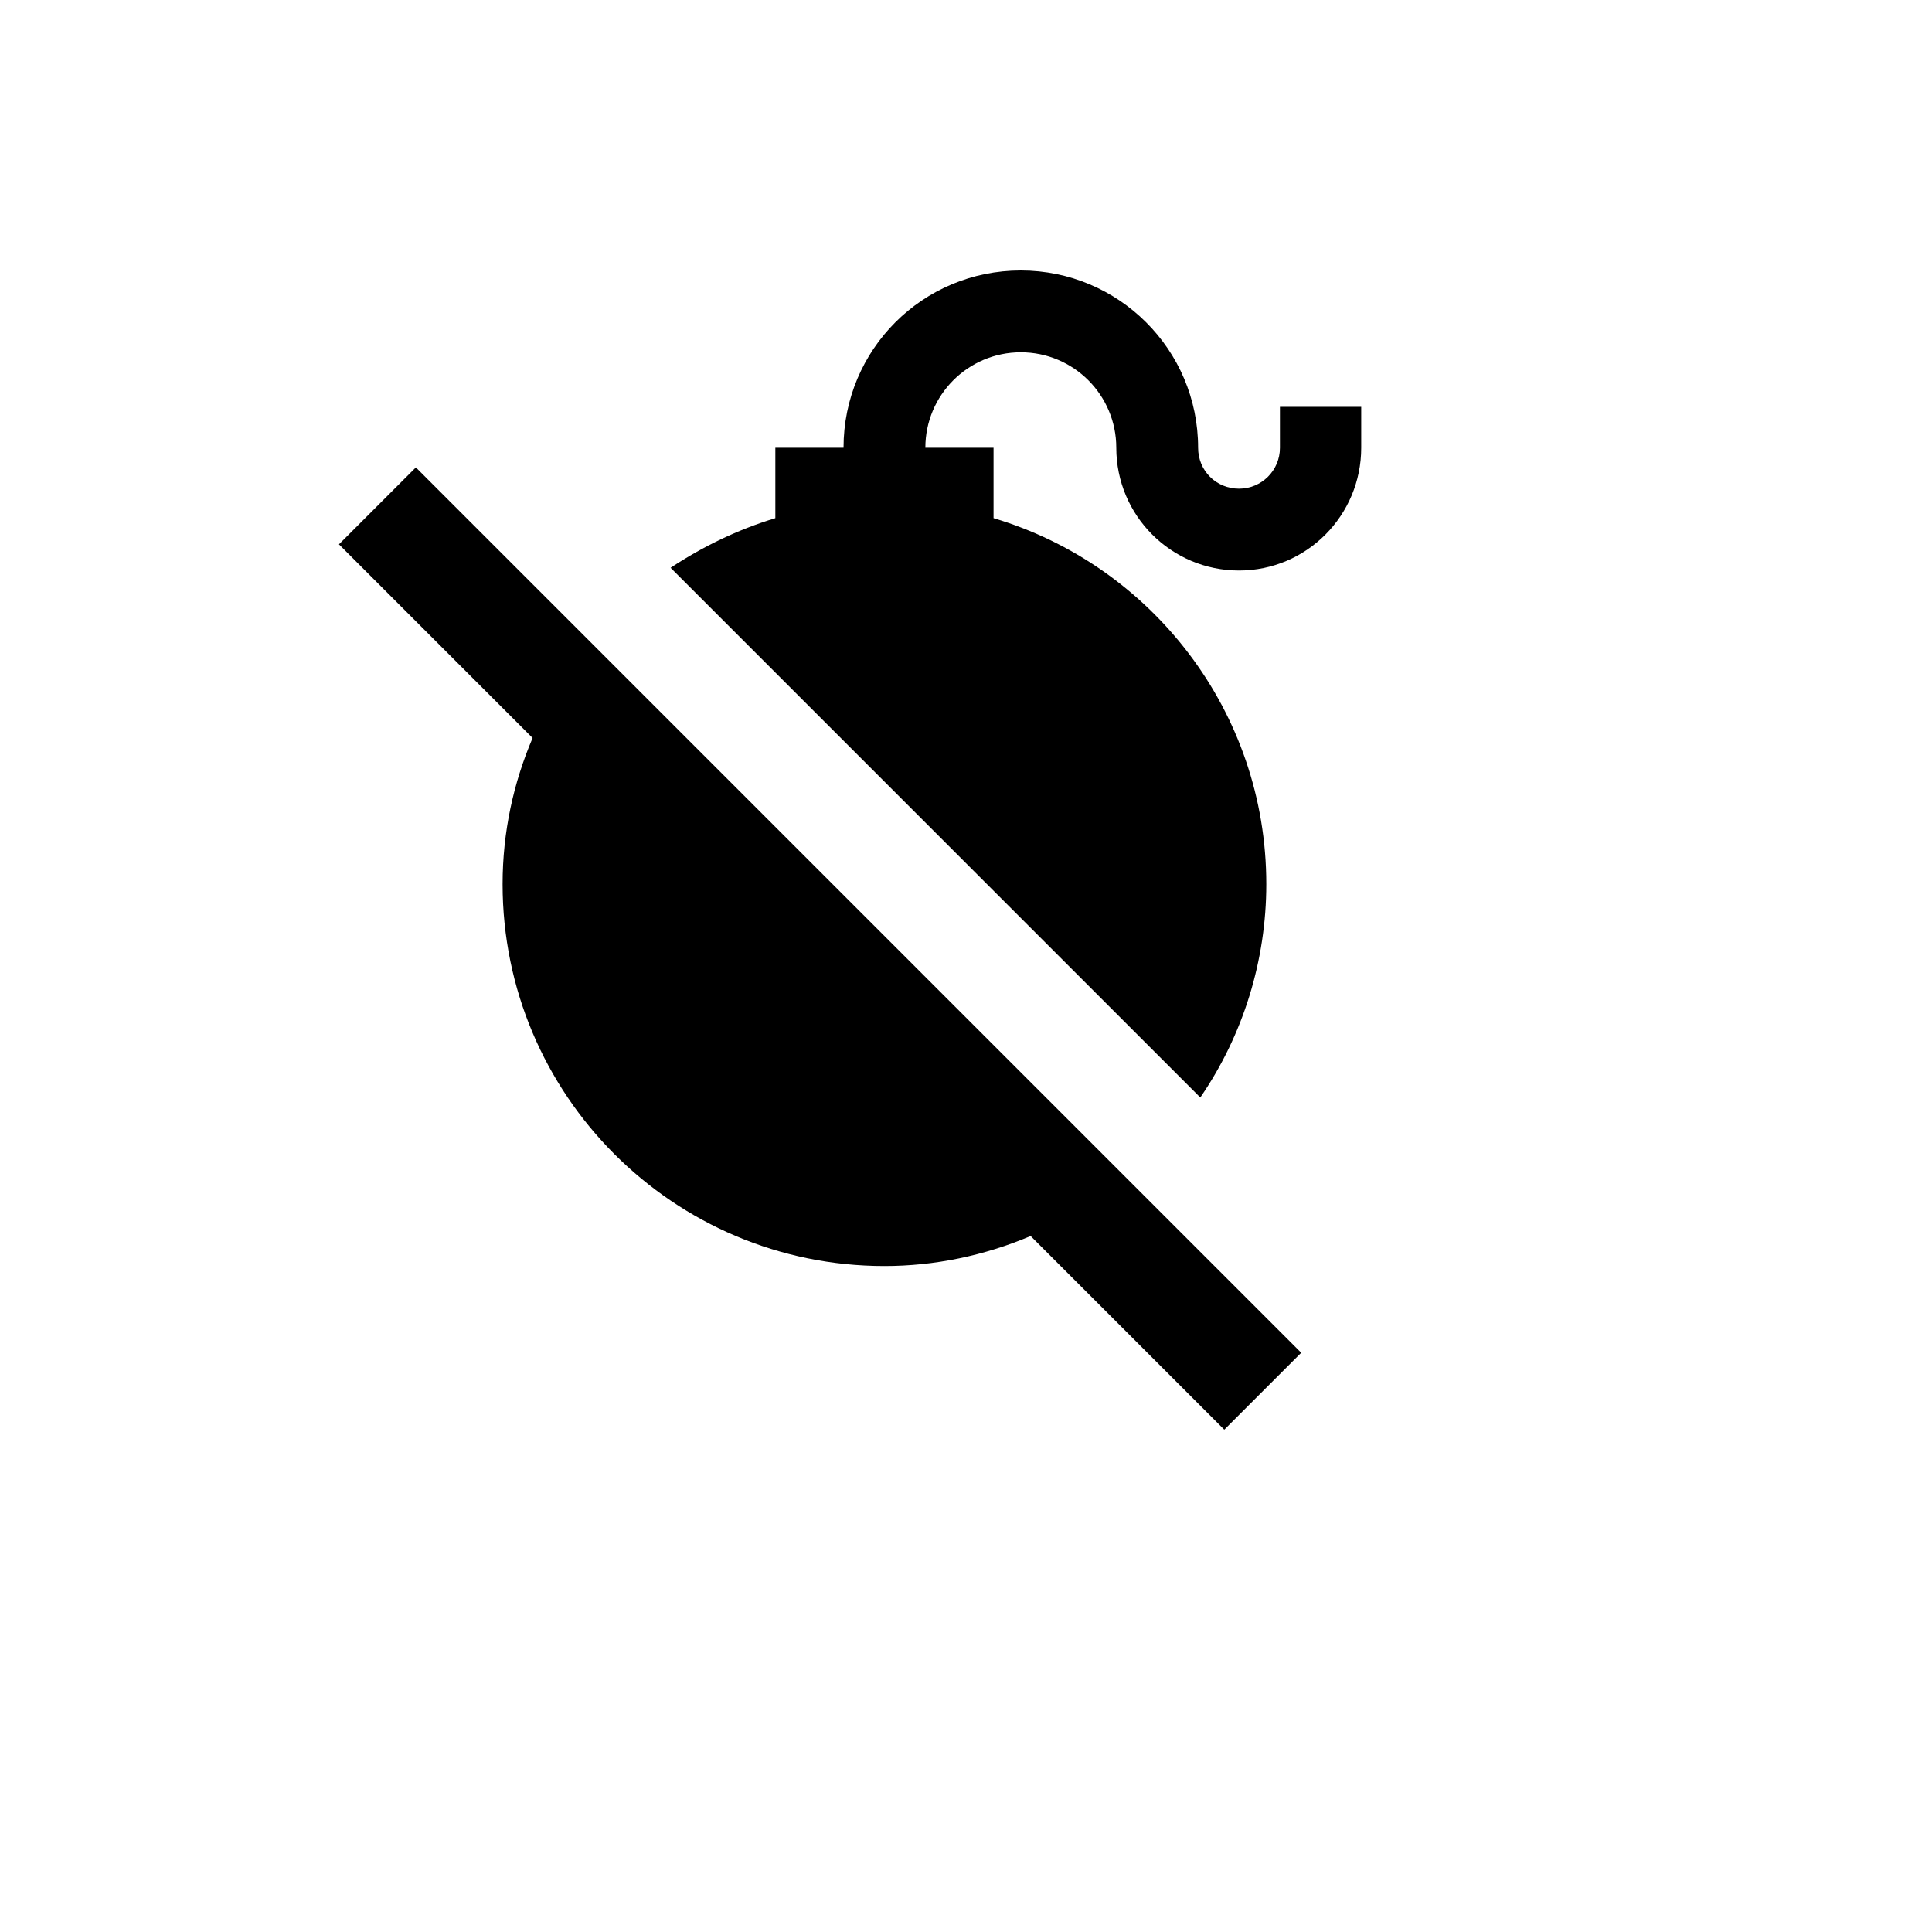 <svg xmlns="http://www.w3.org/2000/svg" version="1.1" xmlns:xlink="http://www.w3.org/1999/xlink" width="100%" height="100%" id="svgWorkerArea" viewBox="-25 -25 625 625" xmlns:idraw="https://idraw.muisca.co" style="background: white;"><defs id="defsdoc"><pattern id="patternBool" x="0" y="0" width="10" height="10" patternUnits="userSpaceOnUse" patternTransform="rotate(35)"><circle cx="5" cy="5" r="4" style="stroke: none;fill: #ff000070;"></circle></pattern></defs><g id="fileImp-906784740" class="cosito"><path id="pathImp-87015067" class="grouped" d="M305.235 62.5C273.471 62.5 247.882 88.088 247.882 119.853 247.882 119.853 225.824 119.853 225.824 119.853 225.824 119.853 225.824 142.618 225.824 142.618 213.647 146.323 202.353 151.794 191.941 158.677 191.941 158.677 363.294 330.029 363.294 330.029 377.235 309.735 384.647 285.559 384.647 261.029 384.647 205.088 347.412 157.794 296.412 142.618 296.412 142.618 296.412 119.853 296.412 119.853 296.412 119.853 274.353 119.853 274.353 119.853 274.353 102.797 288.18 88.971 305.235 88.971 322.291 88.971 336.118 102.797 336.118 119.853 336.118 141.781 353.895 159.559 375.824 159.559 397.706 159.559 415.353 141.735 415.353 119.853 415.353 119.853 415.353 106.618 415.353 106.618 415.353 106.618 389.059 106.618 389.059 106.618 389.059 106.618 389.059 119.853 389.059 119.853 389.059 127.265 383.059 133.088 375.824 133.088 368.412 133.088 362.588 127.265 362.588 119.853 362.588 88.088 336.824 62.5 305.235 62.5M109.529 126.206C109.529 126.206 84.647 151.088 84.647 151.088 84.647 151.088 147.294 213.735 147.294 213.735 141.118 228.206 137.588 244.088 137.588 261.029 137.588 329.147 192.824 384.559 261.118 384.559 277.353 384.559 293.412 381.206 308.412 374.853 308.412 374.853 371.059 437.5 371.059 437.5 371.059 437.5 395.941 412.618 395.941 412.618 395.941 412.618 109.529 126.206 109.529 126.206 109.529 126.206 109.529 126.206 109.529 126.206"></path></g></svg>